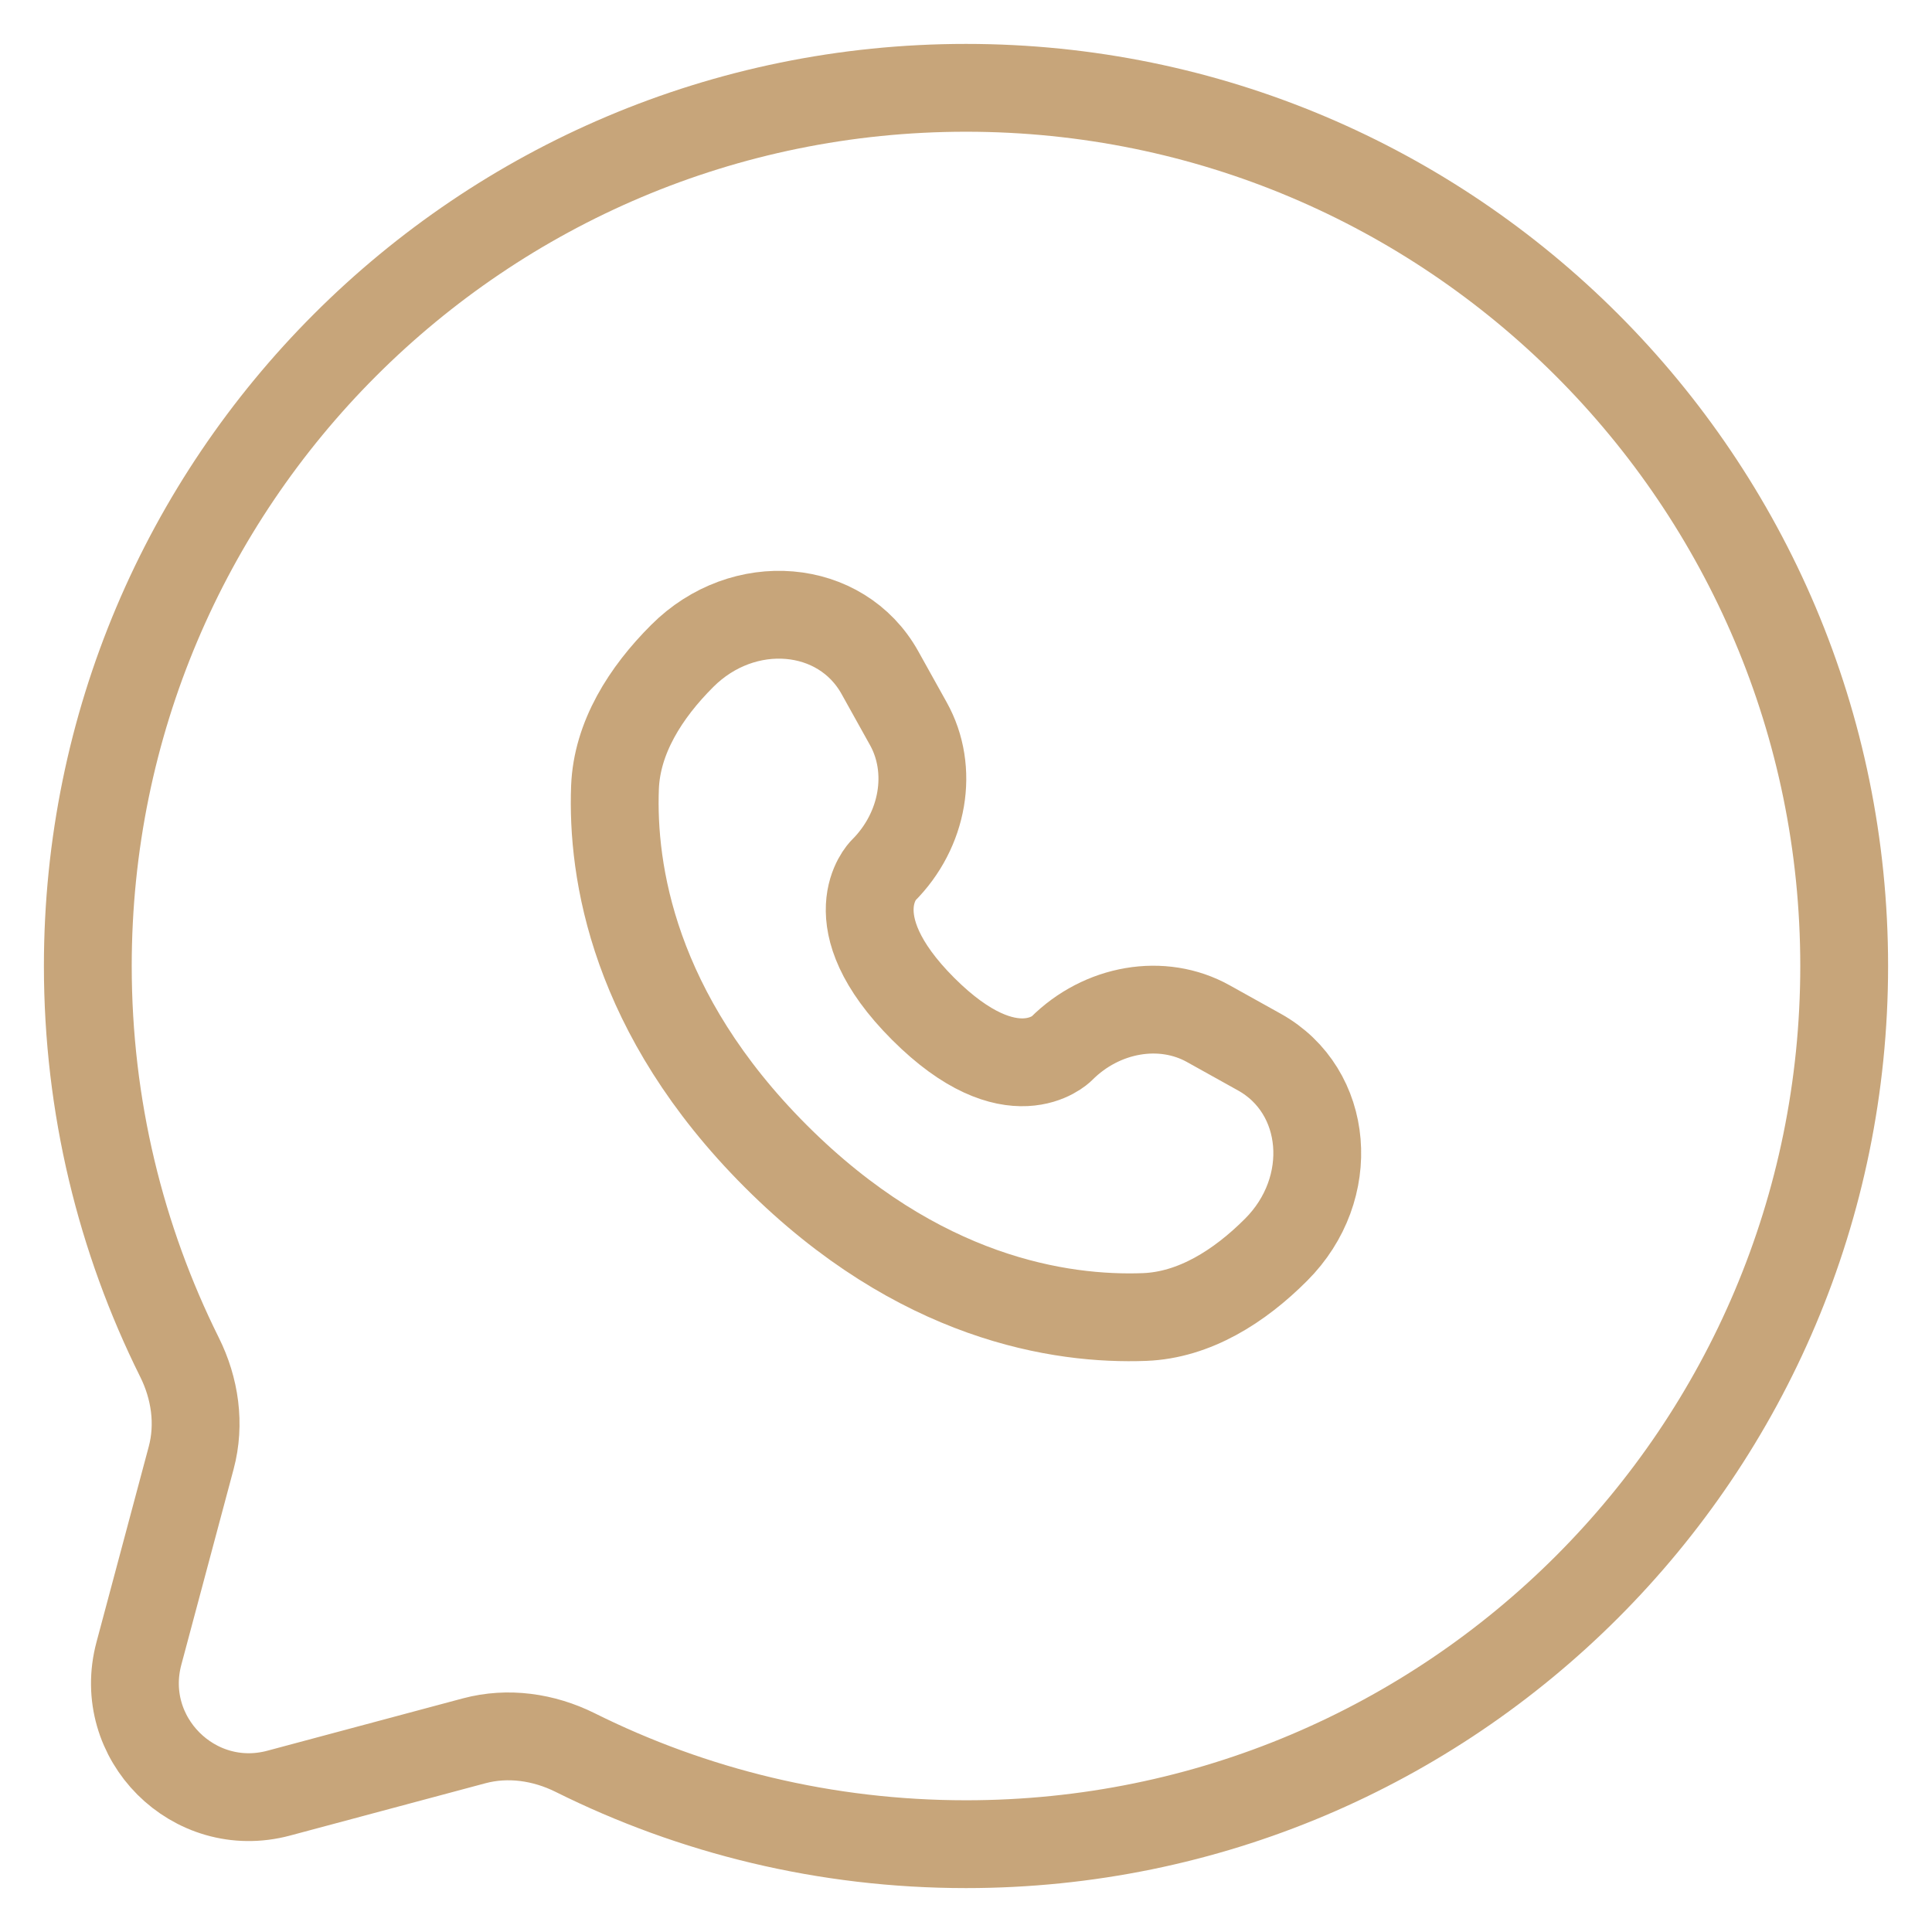 <svg width="22" height="22" viewBox="0 0 22 22" fill="none"
    xmlns="http://www.w3.org/2000/svg">
    <path d="M10.019 7.658L10.343 8.24C10.636 8.764 10.519 9.453 10.057 9.914C10.057 9.914 10.057 9.914 10.057 9.914C10.057 9.914 9.498 10.473 10.512 11.488C11.526 12.501 12.085 11.944 12.086 11.943C12.086 11.943 12.086 11.943 12.086 11.943C12.547 11.481 13.236 11.364 13.76 11.657L14.342 11.981C15.134 12.423 15.228 13.535 14.531 14.231C14.113 14.65 13.6 14.975 13.034 14.997C12.079 15.033 10.459 14.791 8.834 13.166C7.209 11.541 6.967 9.921 7.003 8.967C7.025 8.4 7.35 7.887 7.769 7.469C8.465 6.772 9.577 6.866 10.019 7.658Z" stroke="#C7A57A" stroke-linecap="round"/>
    <path d="M11 21C16.523 21 21 16.523 21 11C21 5.477 16.523 1 11 1C5.477 1 1 5.477 1 11C1 12.6 1.376 14.112 2.043 15.453C2.221 15.809 2.28 16.216 2.177 16.601L1.582 18.827C1.323 19.793 2.207 20.677 3.173 20.419L5.399 19.823C5.784 19.72 6.191 19.779 6.548 19.956C7.888 20.624 9.4 21 11 21Z" stroke="#C7A57A"/>
</svg>
